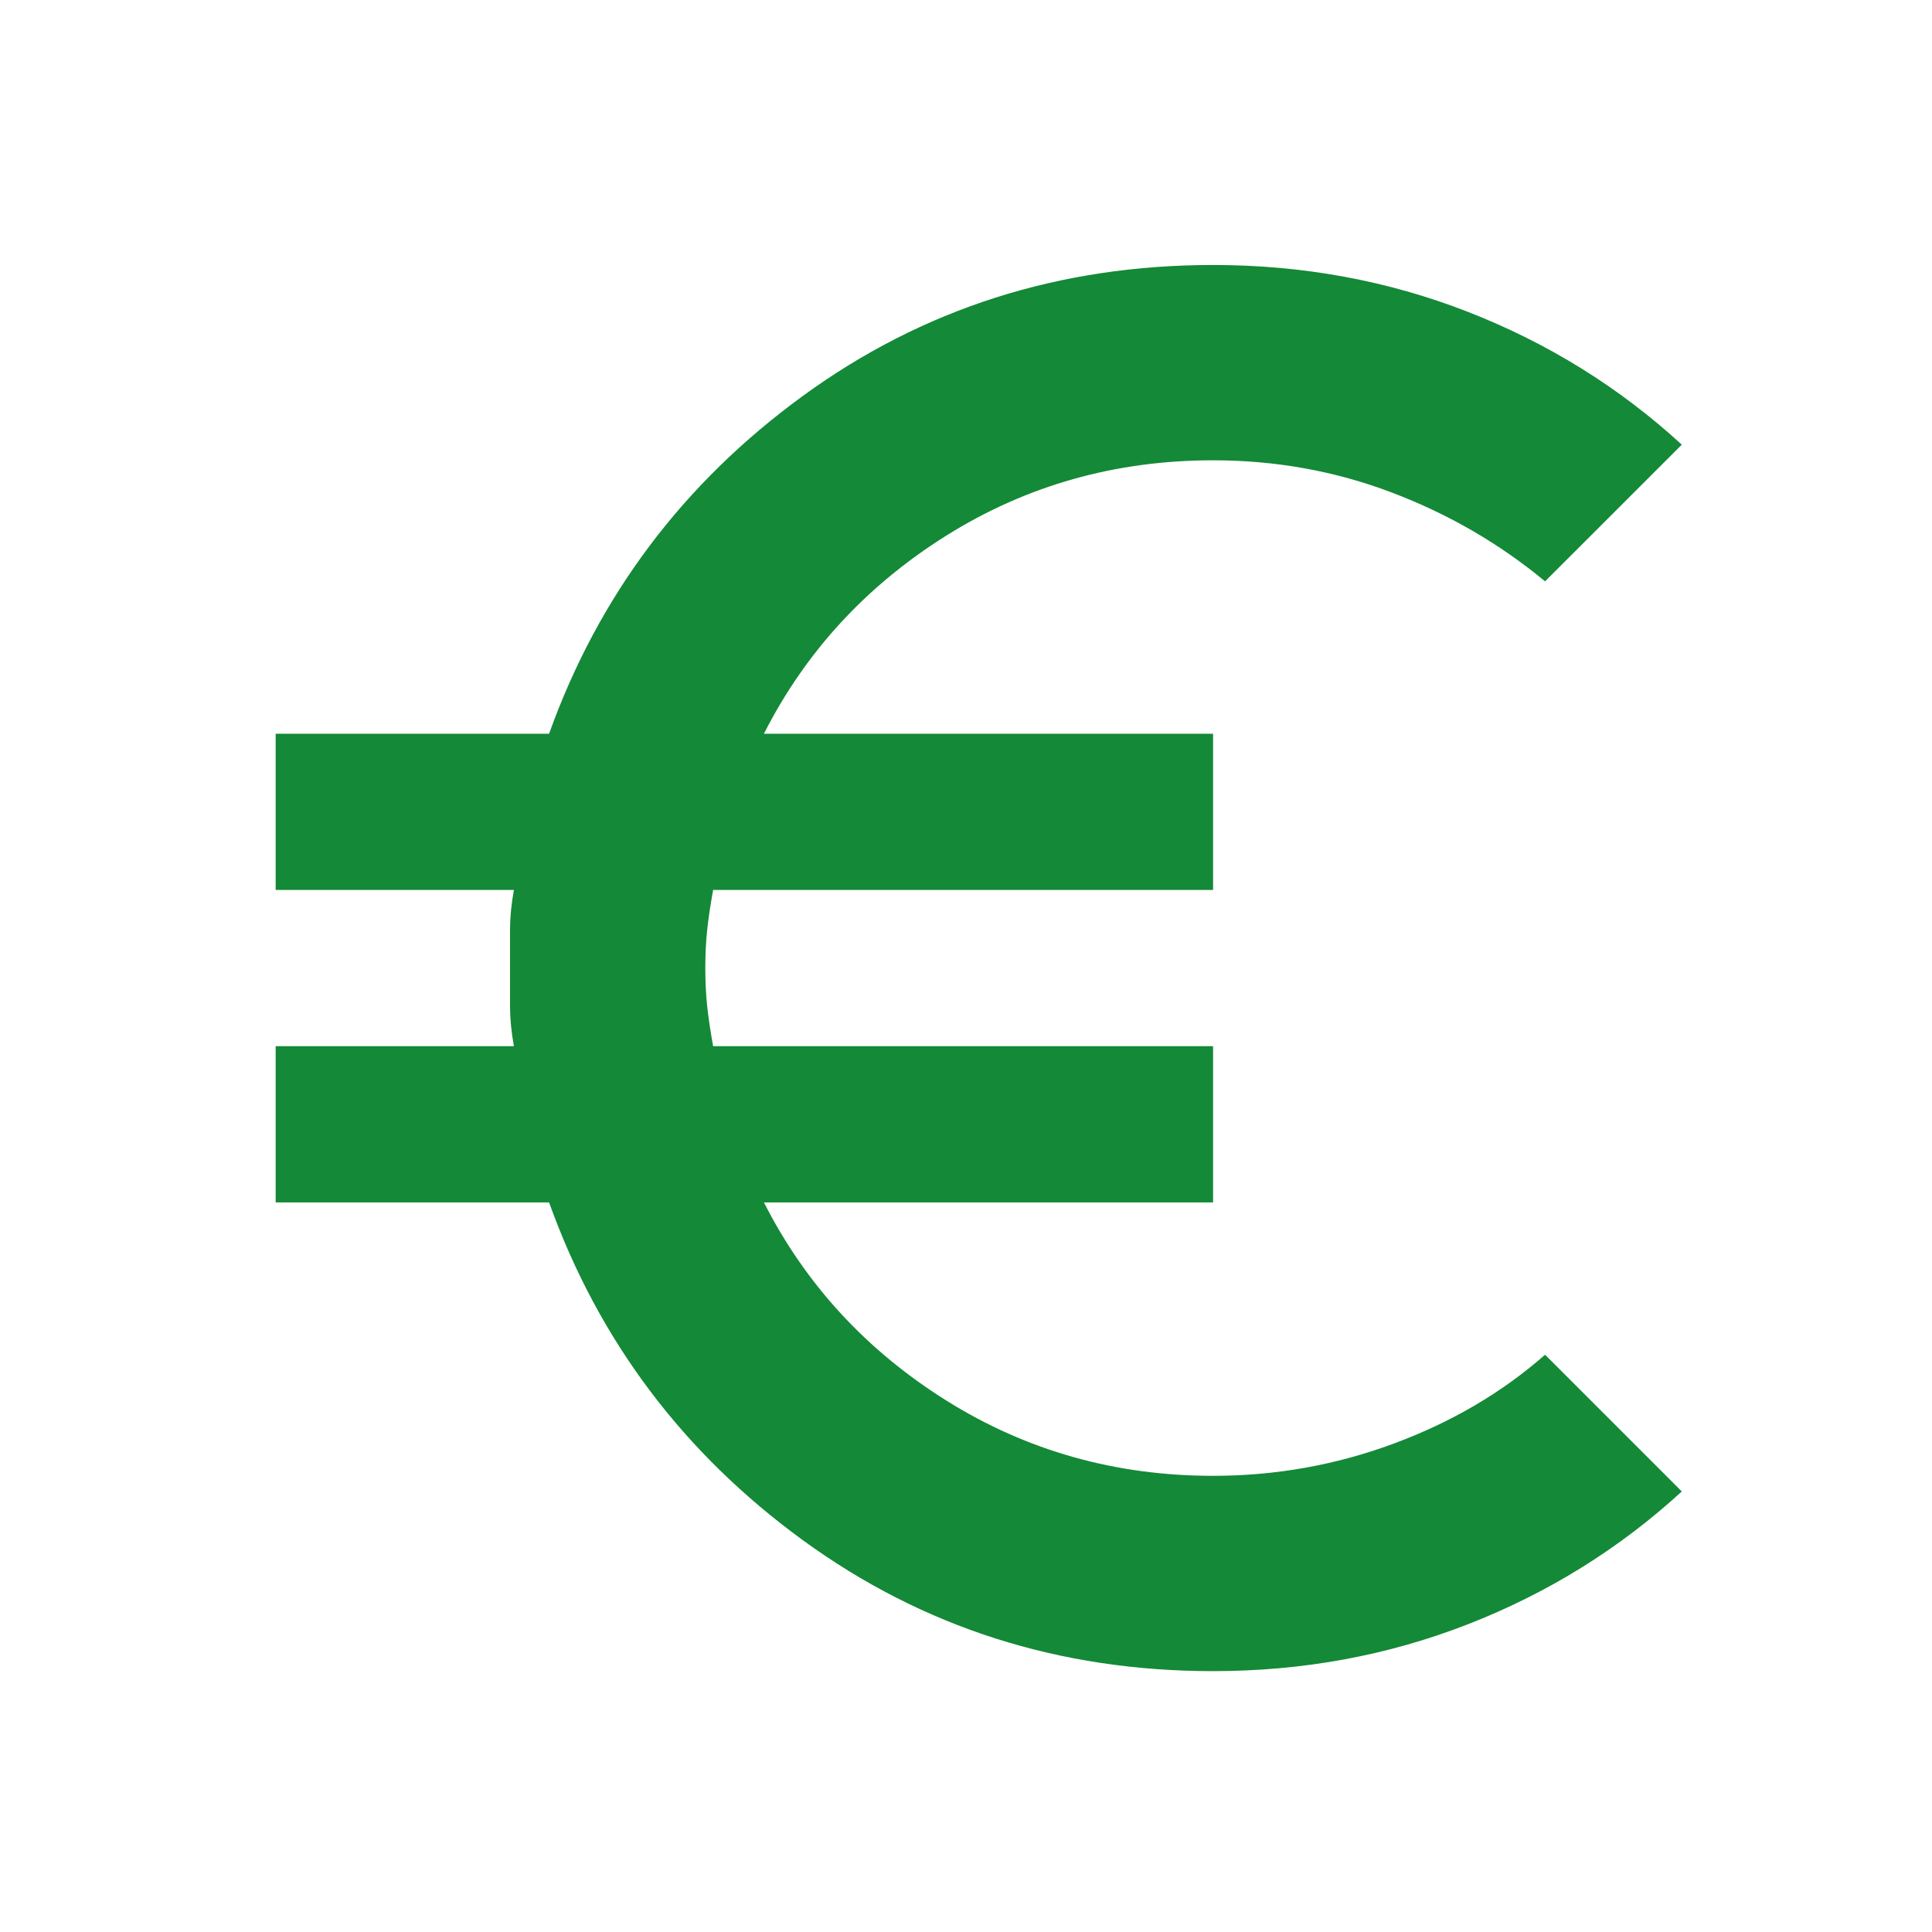 <svg width="44" height="44" viewBox="0 0 44 44" fill="none" xmlns="http://www.w3.org/2000/svg">
<mask id="mask0_9009_243848" style="mask-type:alpha" maskUnits="userSpaceOnUse" x="0" y="0" width="44" height="44">
<rect x="0.94" y="0.698" width="42.698" height="42.698" fill="#D9D9D9"/>
</mask>
<g mask="url(#mask0_9009_243848)">
<path d="M27.627 38.059C24.128 38.059 21.015 37.065 18.287 35.079C15.559 33.092 13.632 30.527 12.505 27.384H6.278V23.826H11.704C11.645 23.5 11.616 23.203 11.616 22.936V21.157C11.616 20.89 11.645 20.594 11.704 20.268H6.278V16.71H12.505C13.632 13.567 15.559 11.002 18.287 9.015C21.015 7.028 24.128 6.035 27.627 6.035C29.673 6.035 31.608 6.391 33.432 7.103C35.255 7.814 36.879 8.822 38.302 10.127L35.188 13.24C34.151 12.381 32.987 11.706 31.697 11.217C30.407 10.727 29.051 10.483 27.627 10.483C25.404 10.483 23.38 11.054 21.556 12.195C19.733 13.337 18.346 14.842 17.398 16.71H27.627V20.268H16.241C16.182 20.594 16.137 20.89 16.108 21.157C16.078 21.424 16.063 21.721 16.063 22.047C16.063 22.373 16.078 22.67 16.108 22.936C16.137 23.203 16.182 23.5 16.241 23.826H27.627V27.384H17.398C18.346 29.252 19.733 30.757 21.556 31.899C23.38 33.04 25.404 33.611 27.627 33.611C29.051 33.611 30.422 33.366 31.741 32.877C33.061 32.388 34.21 31.713 35.188 30.853L38.302 33.967C36.879 35.271 35.255 36.28 33.432 36.991C31.608 37.703 29.673 38.059 27.627 38.059Z" fill="#148937"/>
</g>
</svg>

